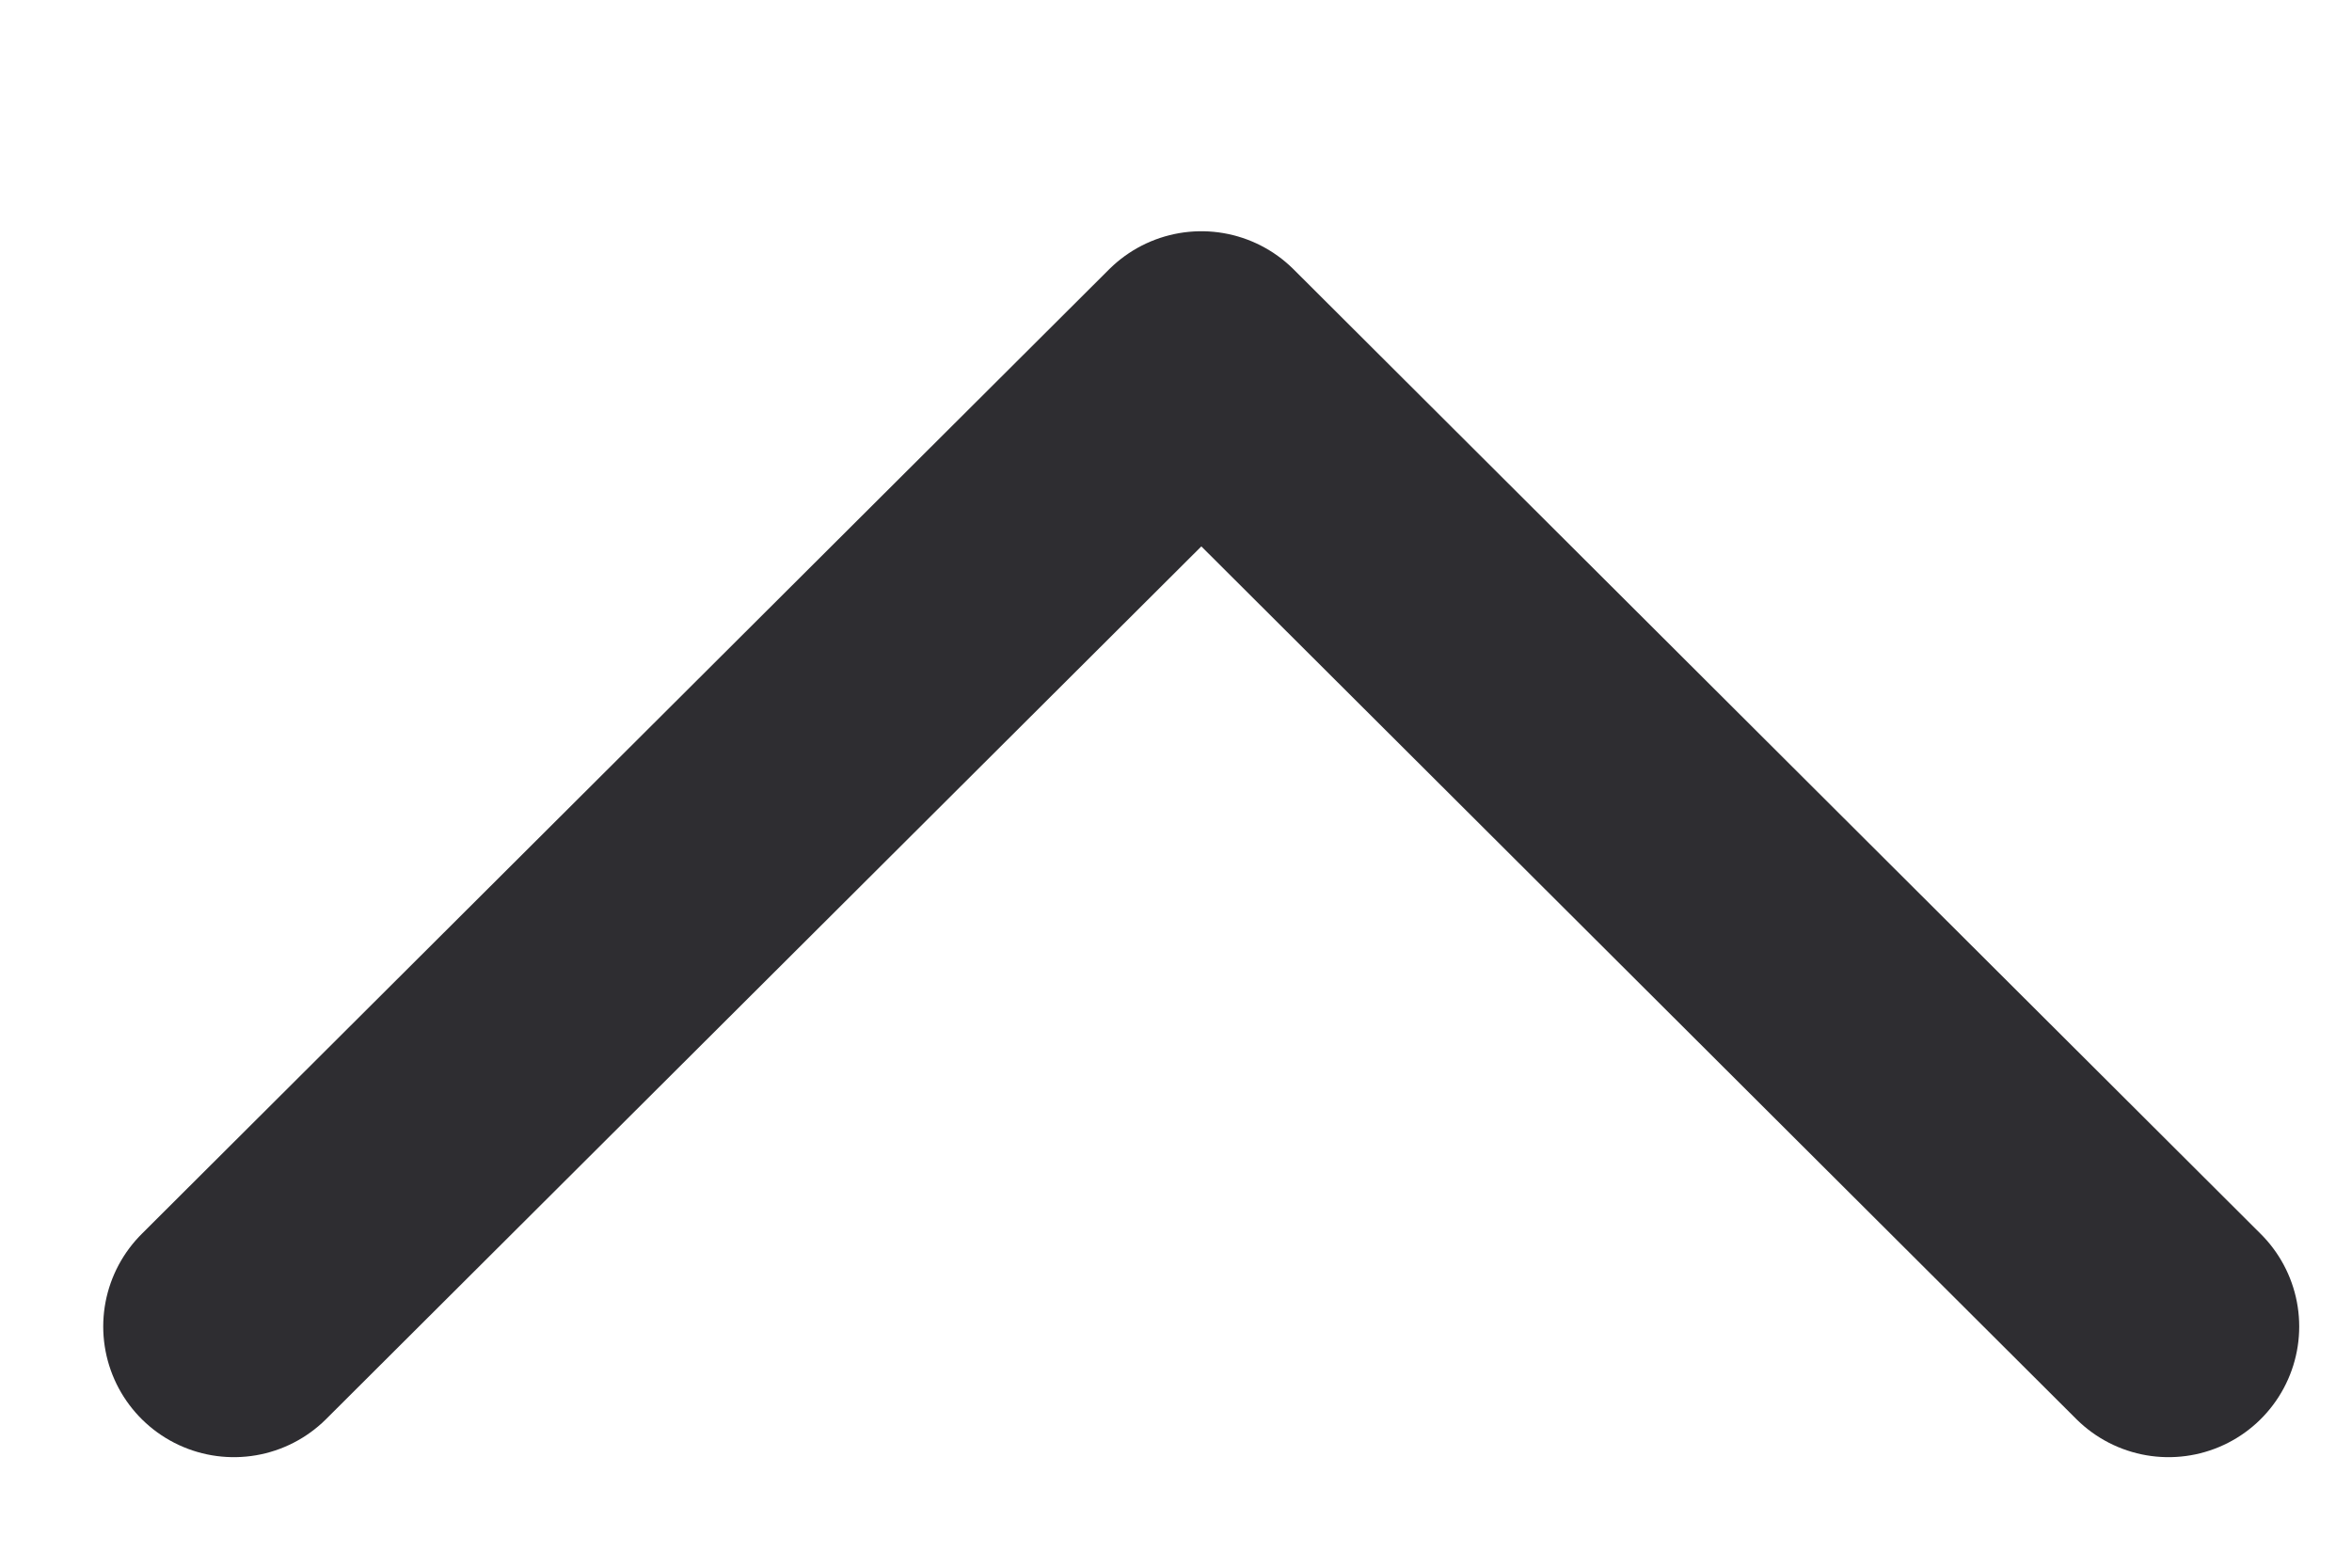 <svg width="9" height="6" viewBox="0 0 9 6" fill="none" xmlns="http://www.w3.org/2000/svg">
<path d="M8.298 5.077L4.597 1.385L0.895 5.077" stroke="#2E2D31" stroke-linecap="round" stroke-linejoin="round"/>
</svg>
